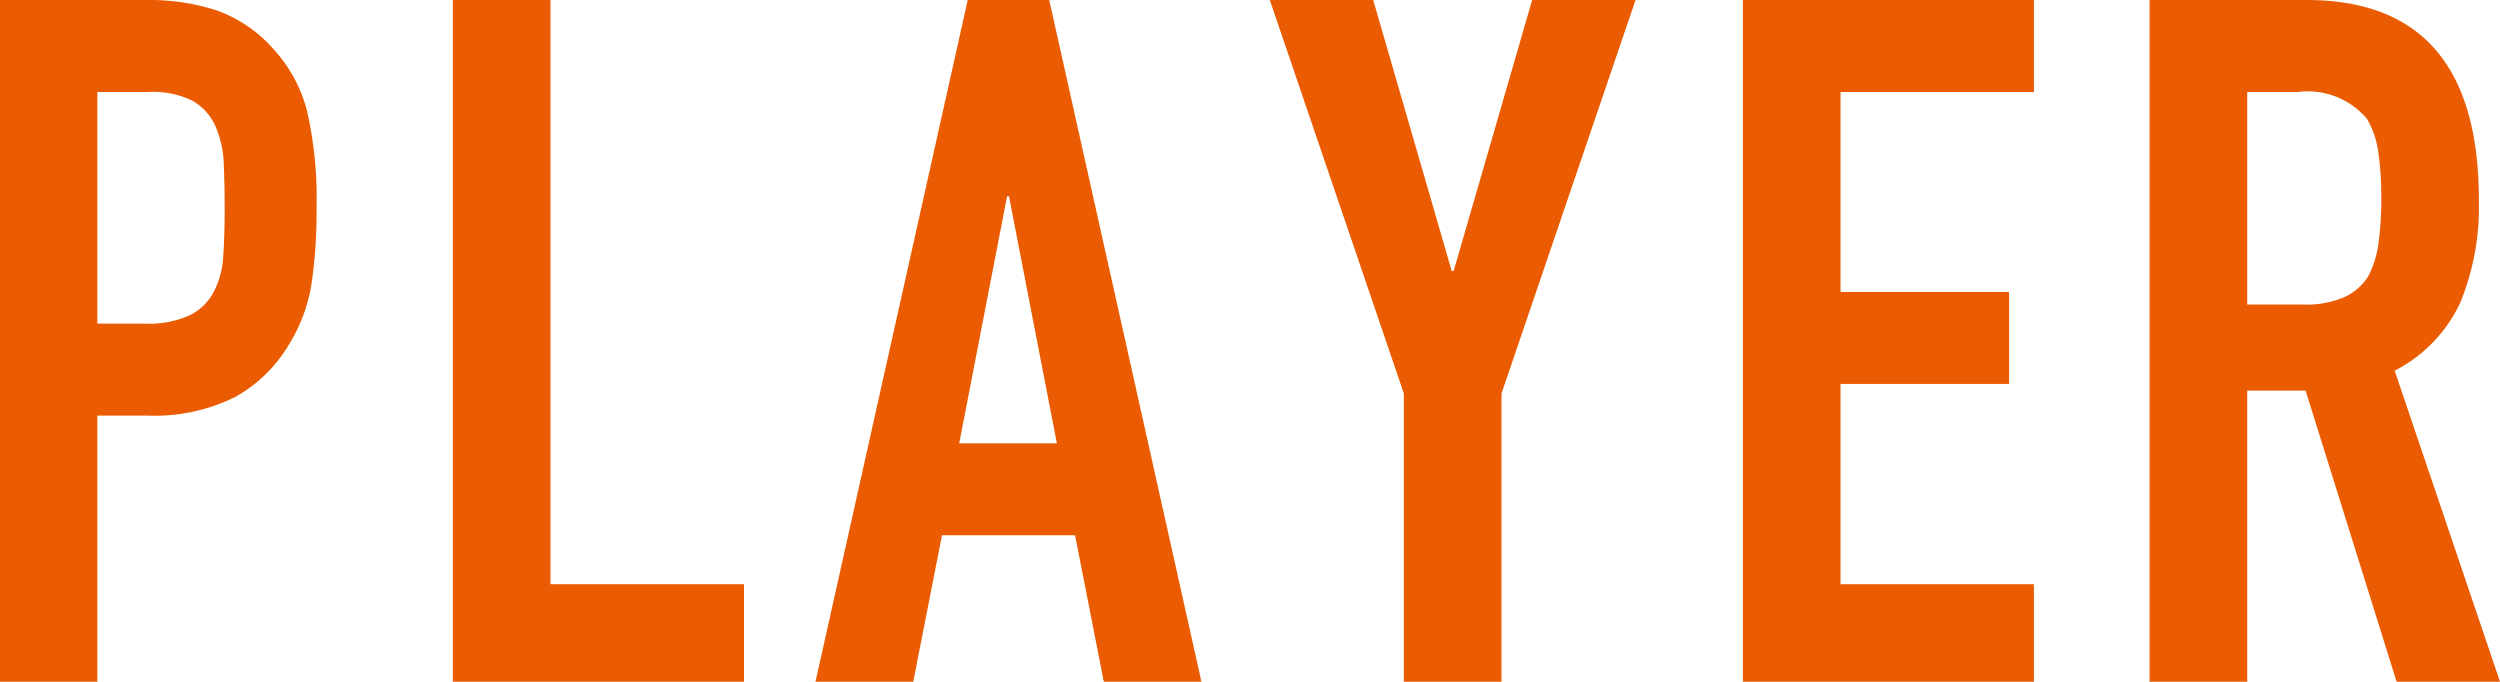 <svg xmlns="http://www.w3.org/2000/svg" width="107.375" height="29.28"><path d="M4.181 29.28V17.85h2.138a7.807 7.807 0 003.784-.8 6.162 6.162 0 002.3-2.24 7.043 7.043 0 00.966-2.55 20.883 20.883 0 00.226-3.33 16.888 16.888 0 00-.411-4.18 6.259 6.259 0 00-1.481-2.69A5.918 5.918 0 009.318.45 9.4 9.4 0 006.275 0H-.017v29.28h4.195zM6.36 3.95a3.881 3.881 0 011.892.37 2.341 2.341 0 01.987 1.07 4.268 4.268 0 01.37 1.62c.027.62.041 1.27.041 1.96q0 1.11-.061 2.01a3.734 3.734 0 01-.391 1.52 2.3 2.3 0 01-1.028 1.03 4.25 4.25 0 01-1.974.37H4.181V3.95H6.36zm25.595 25.33v-4.19h-8.311V0h-4.195v29.28h12.5zm9.243-10.24l2.056-10.61h.082l2.057 10.61h-4.195zm-1.974 10.24l1.234-6.29h5.716l1.234 6.29h4.194L45.064 0h-3.5l-6.539 29.28h4.195zm25.266 0V16.9L70.247 0h-4.441l-3.372 11.64h-.083L58.979 0h-4.441l5.757 16.9v12.38h4.195zm22.868 0v-4.19h-8.307v-8.6h7.238v-3.95h-7.238V3.95h8.307V0h-12.5v29.28h12.5zm11.34-25.33a3.331 3.331 0 012.961 1.15 3.923 3.923 0 01.493 1.46 13.6 13.6 0 01.124 1.95 13.751 13.751 0 01-.124 1.96 4.084 4.084 0 01-.452 1.42 2.388 2.388 0 01-1.028.88 4.152 4.152 0 01-1.769.31h-2.385V3.95h2.18zm-2.18 25.33v-12.5h2.509l3.907 12.5h4.441l-4.524-13.36a6.245 6.245 0 002.817-2.92 10.86 10.86 0 00.8-4.4q0-8.6-7.4-8.6h-6.745v29.28h4.195z" fill="#eb5c02" fill-rule="evenodd"/></svg>
